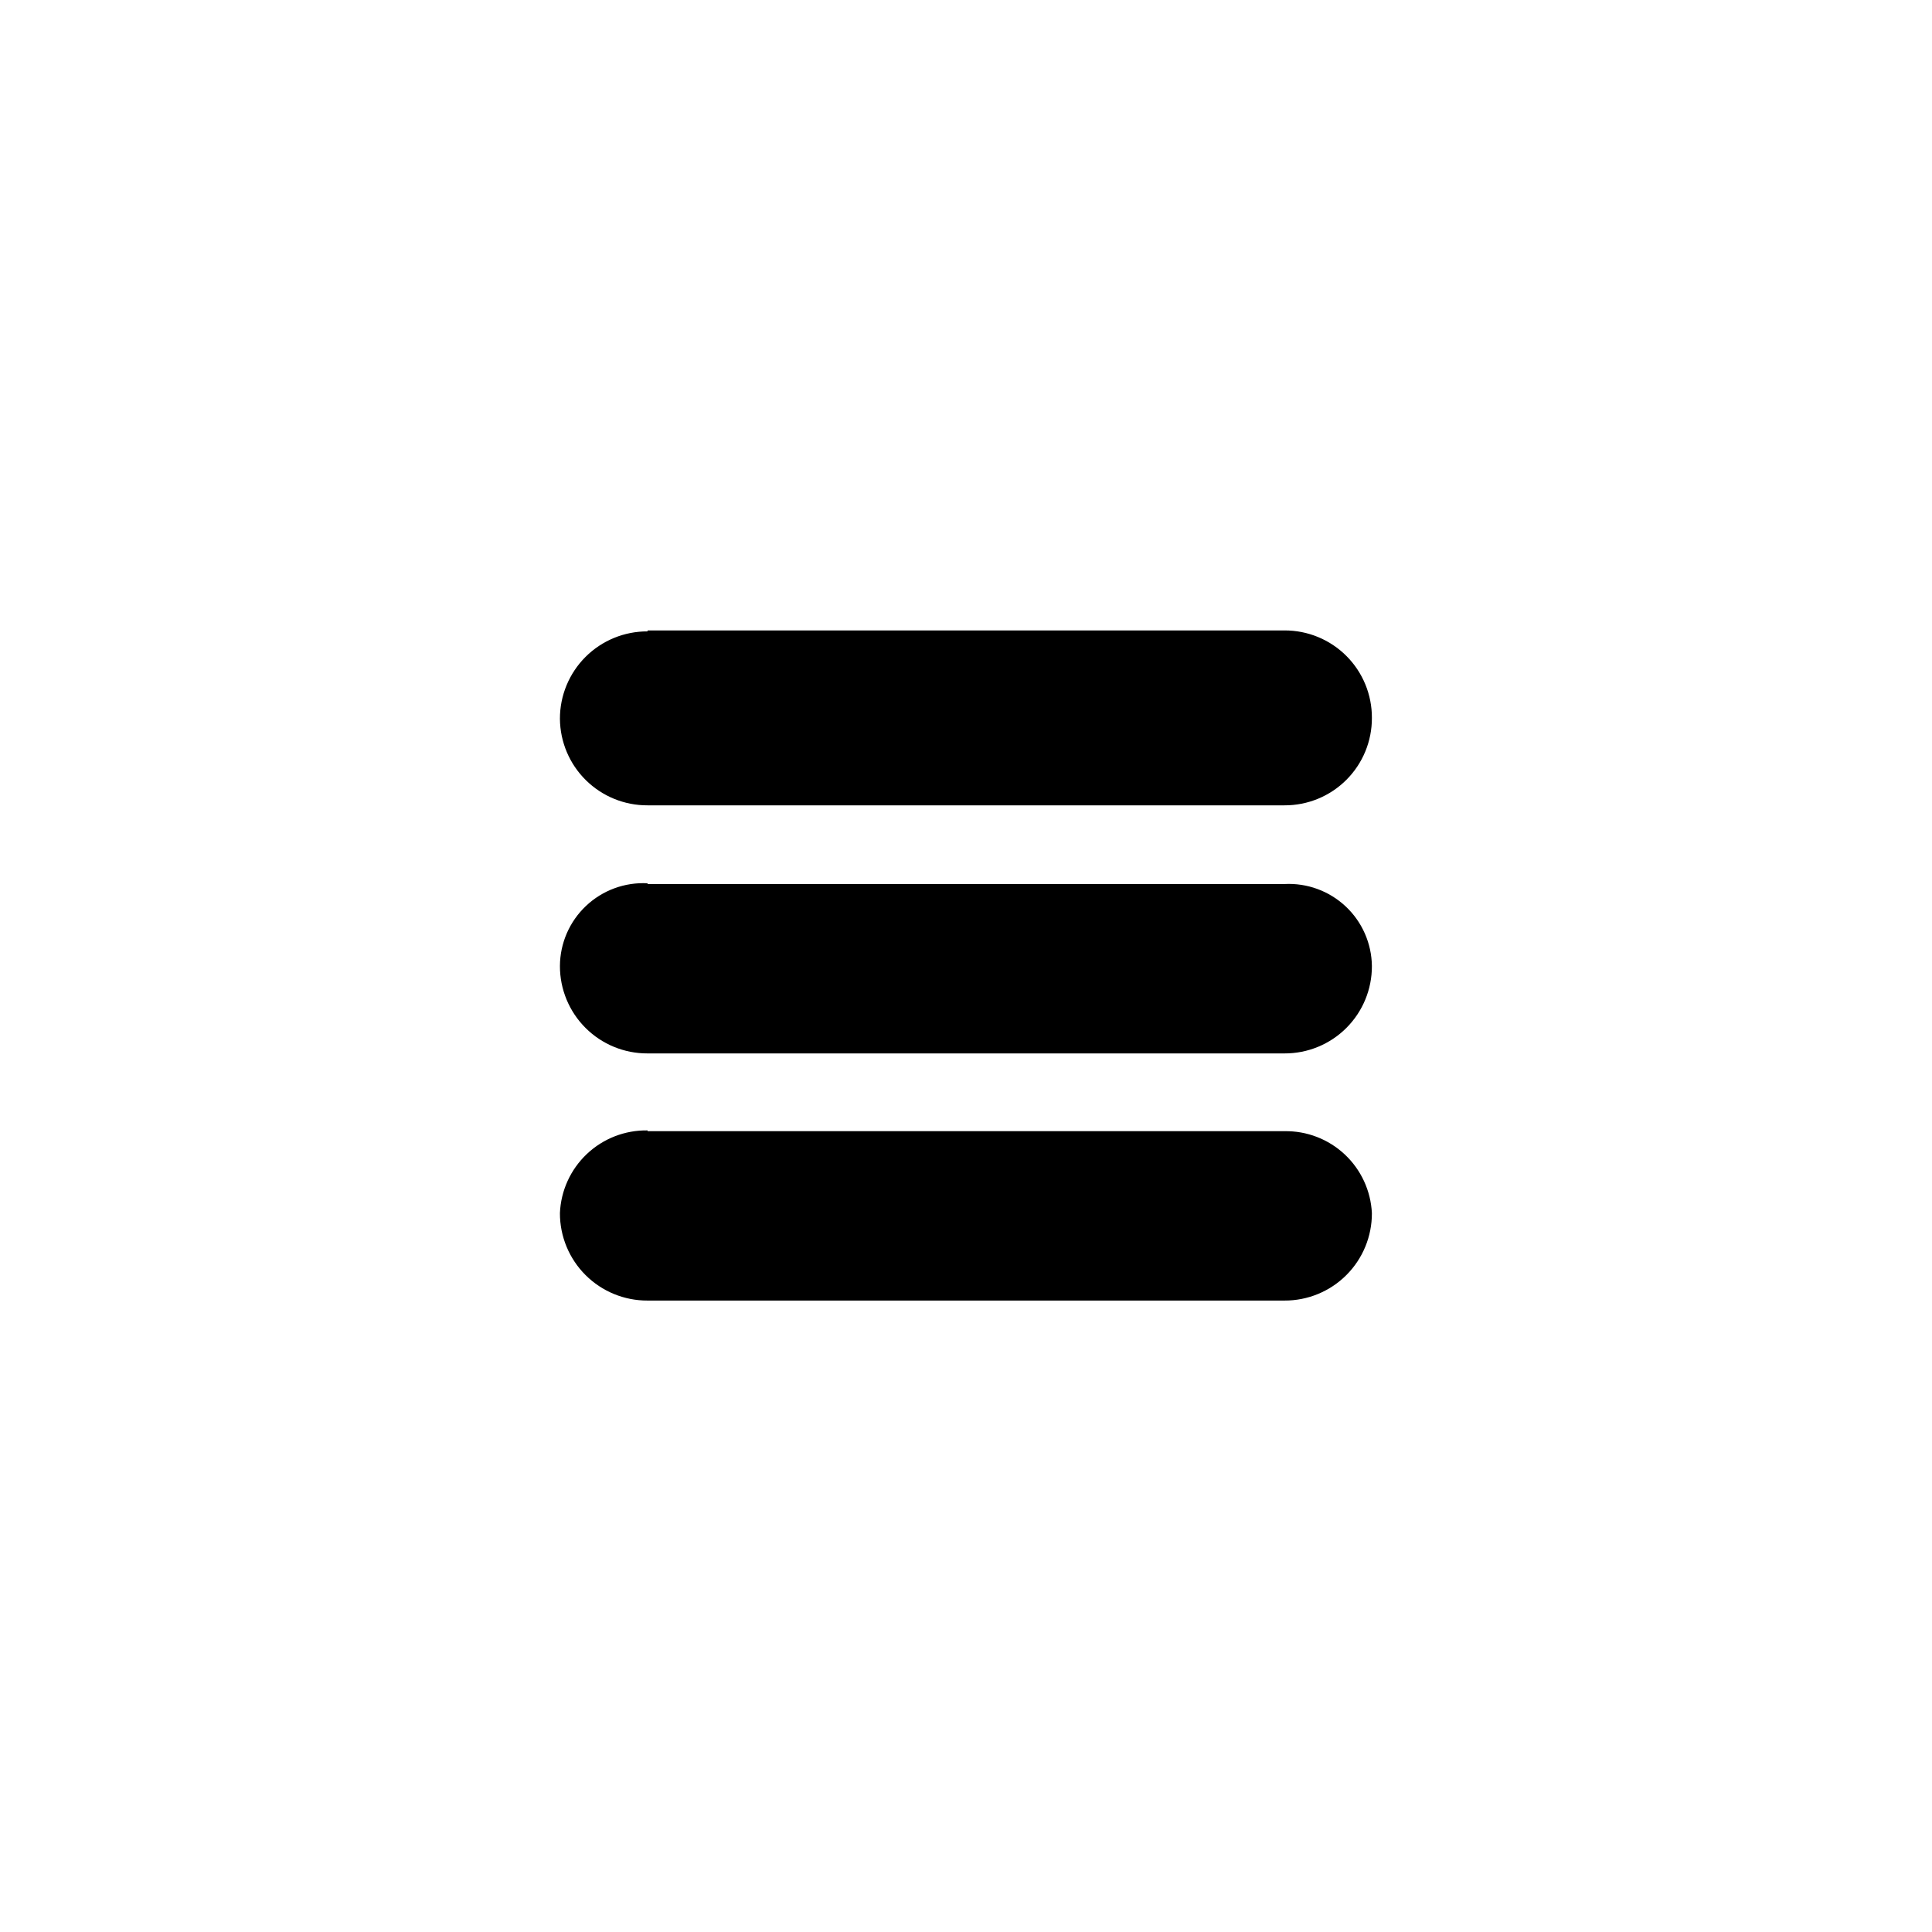 <?xml version="1.0" encoding="UTF-8"?>
<!-- Uploaded to: ICON Repo, www.svgrepo.com, Generator: ICON Repo Mixer Tools -->
<svg fill="#000000" width="800px" height="800px" version="1.1" viewBox="144 144 512 512" xmlns="http://www.w3.org/2000/svg">
 <path d="m315.61 311.07h168.78c6.156-0.023 12.066 2.406 16.418 6.762 4.352 4.352 6.785 10.262 6.758 16.414 0.027 6.156-2.406 12.066-6.758 16.418-4.352 4.352-10.262 6.785-16.418 6.758h-168.78c-6.113 0.027-11.992-2.371-16.344-6.664-4.356-4.297-6.828-10.145-6.879-16.258-0.016-6.16 2.43-12.07 6.789-16.422 4.359-4.348 10.273-6.781 16.434-6.754zm0 132.7h168.78v0.004c5.926-0.102 11.66 2.109 15.984 6.164 4.324 4.051 6.902 9.629 7.191 15.547 0.027 6.156-2.406 12.066-6.758 16.418-4.352 4.352-10.262 6.785-16.418 6.758h-168.78c-6.16 0.027-12.074-2.402-16.434-6.754-4.359-4.352-6.805-10.262-6.789-16.422 0.246-5.957 2.816-11.586 7.152-15.68 4.34-4.094 10.105-6.332 16.07-6.234zm0-65.496h168.78v0.004c5.984-0.316 11.84 1.82 16.215 5.918 4.371 4.098 6.887 9.801 6.961 15.797 0.027 6.152-2.406 12.062-6.758 16.414-4.352 4.356-10.262 6.785-16.418 6.758h-168.78c-6.16 0.027-12.074-2.402-16.434-6.754-4.359-4.352-6.805-10.262-6.789-16.418 0.031-6.035 2.531-11.789 6.922-15.93 4.387-4.141 10.277-6.305 16.301-5.988z" fill-rule="evenodd"/>
</svg>